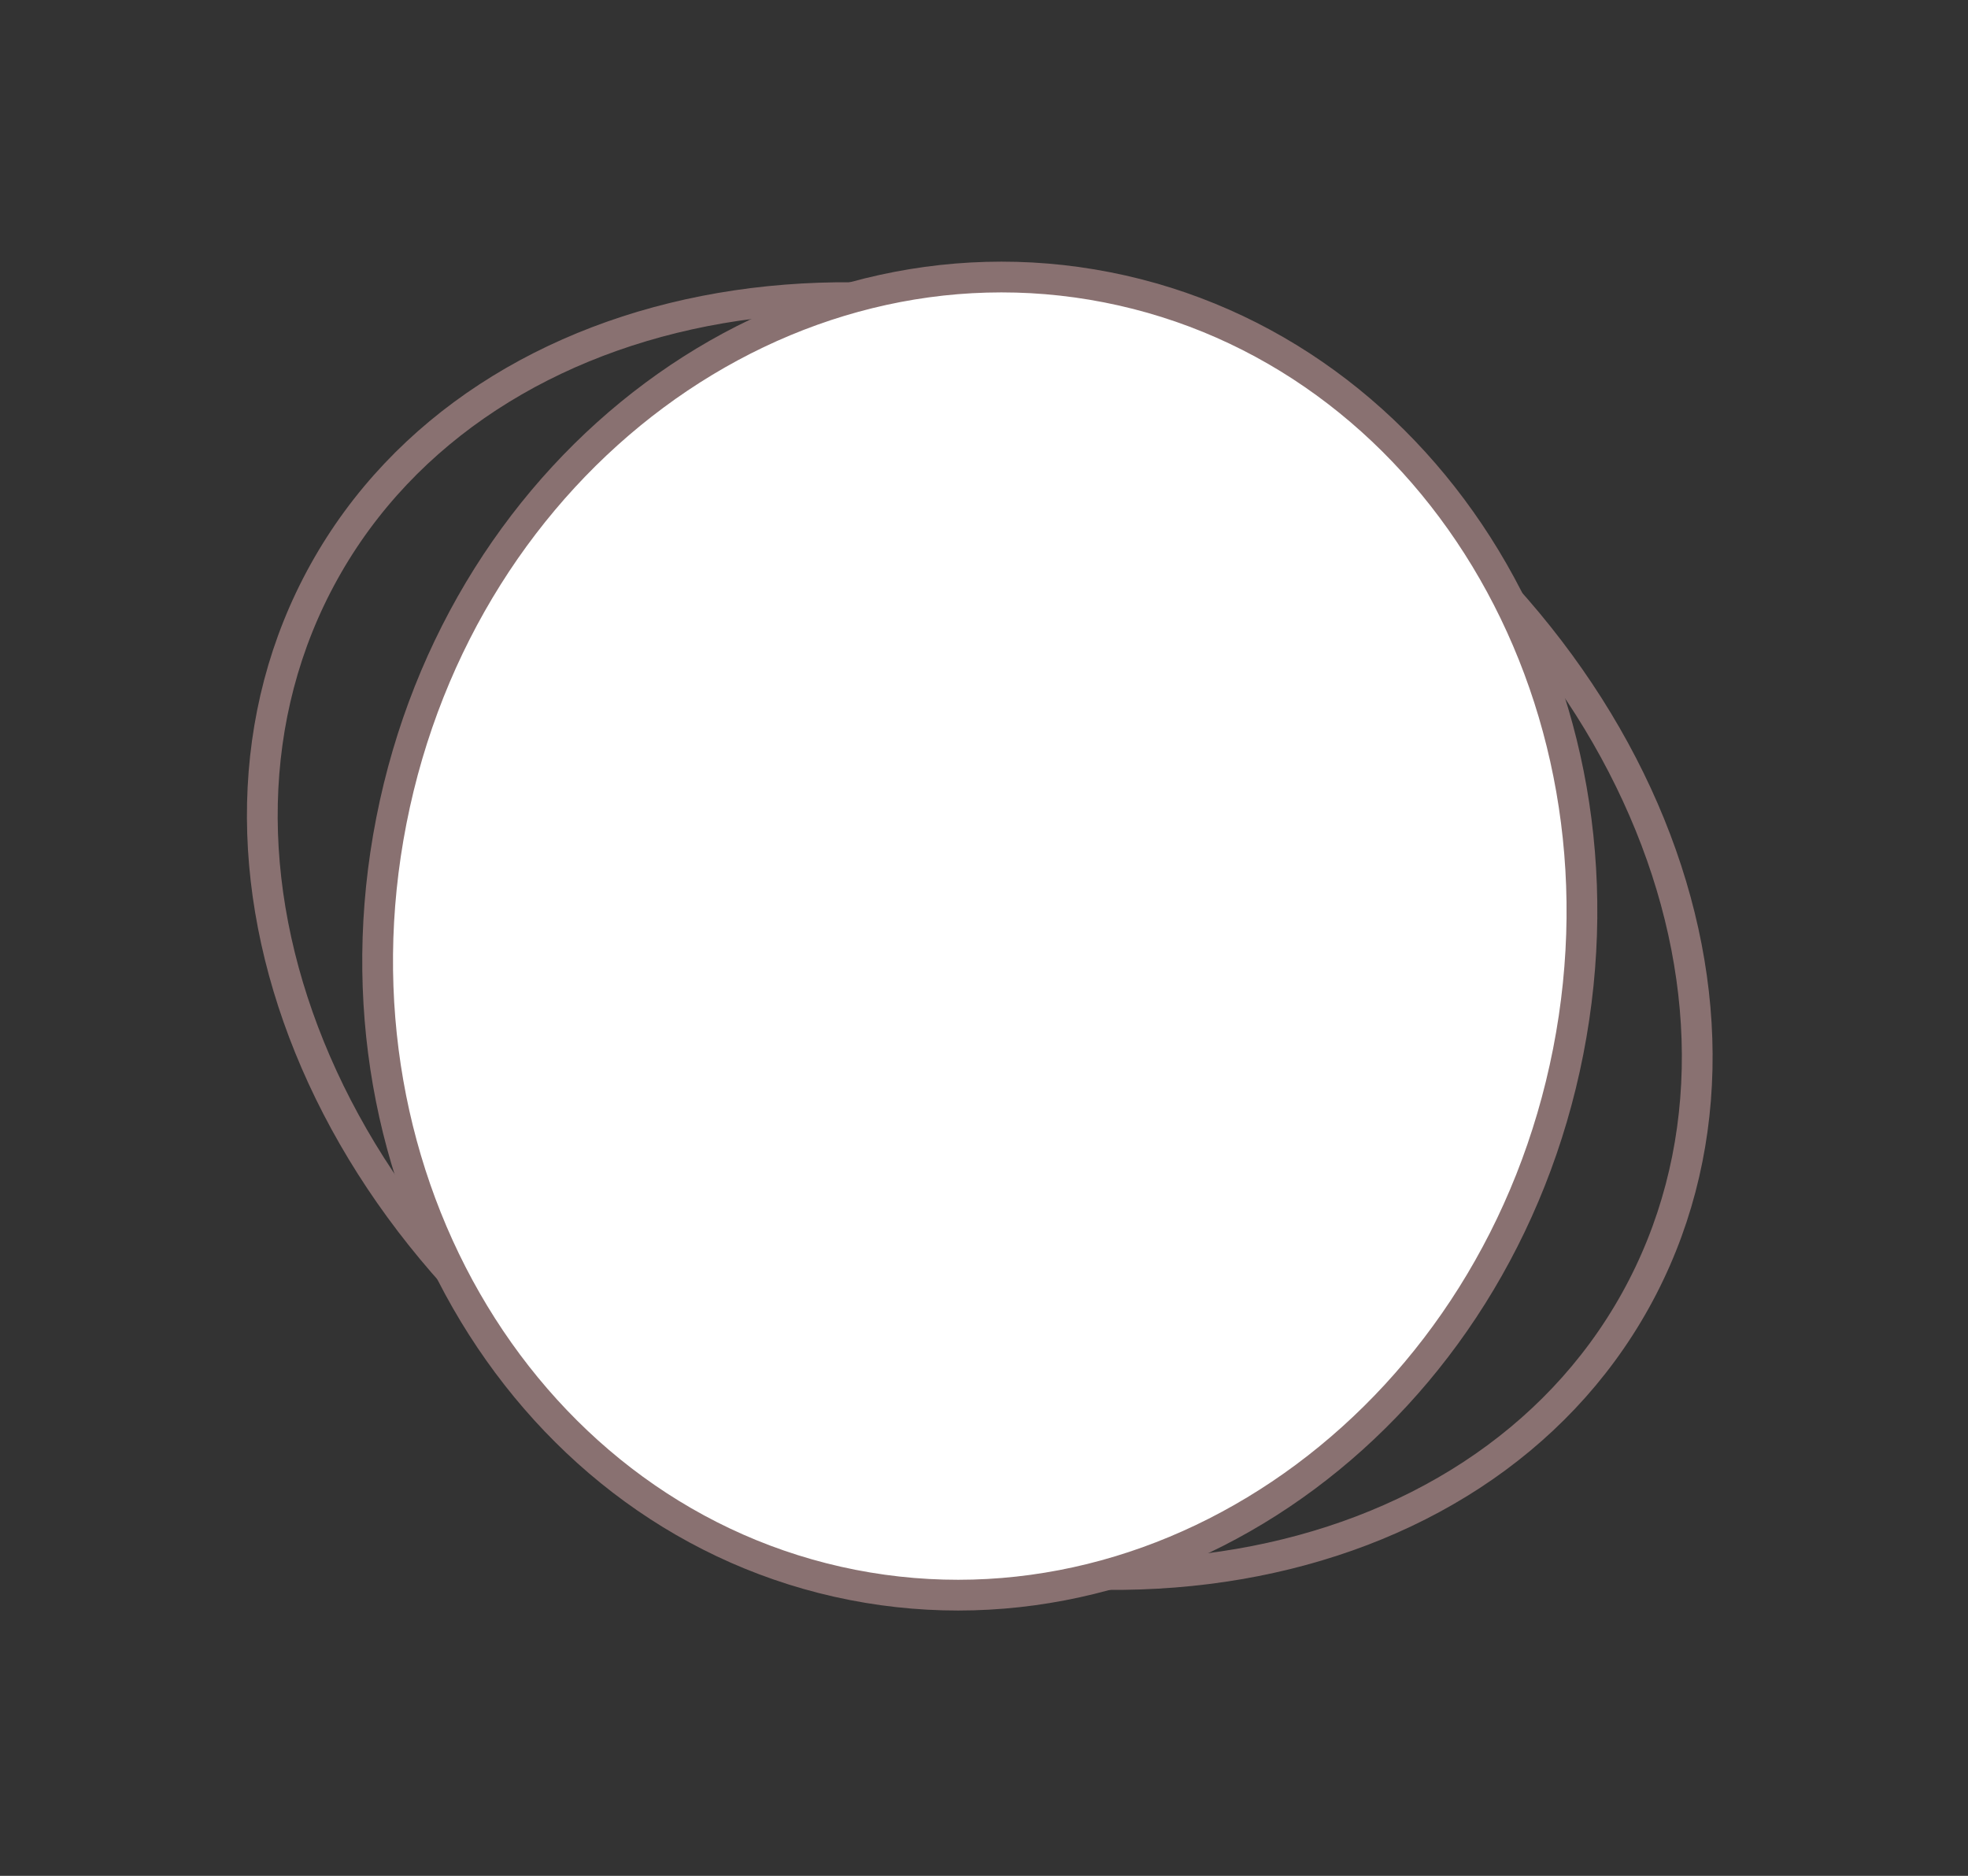 <?xml version="1.0" encoding="UTF-8"?> <svg xmlns="http://www.w3.org/2000/svg" width="64" height="61" viewBox="0 0 64 61" fill="none"><rect x="0" y="0" width="64" height="61" fill="#333333" stroke="none"/> <path d="M41.336 13.396C53.206 19.994 58.37 32.963 53.185 42.292C48 51.62 34.26 54.082 22.389 47.485C10.519 40.887 5.355 27.918 10.54 18.589C15.725 9.26 29.466 6.798 41.336 13.396Z" stroke="#897171"></path> <path d="M50.998 34.196C48.702 45.893 38.247 53.603 27.722 51.538C17.197 49.472 10.432 38.382 12.728 26.685C15.024 14.988 25.479 7.277 36.004 9.343C46.529 11.409 53.294 22.499 50.998 34.196Z" fill="white" stroke="#897171"></path> </svg> 